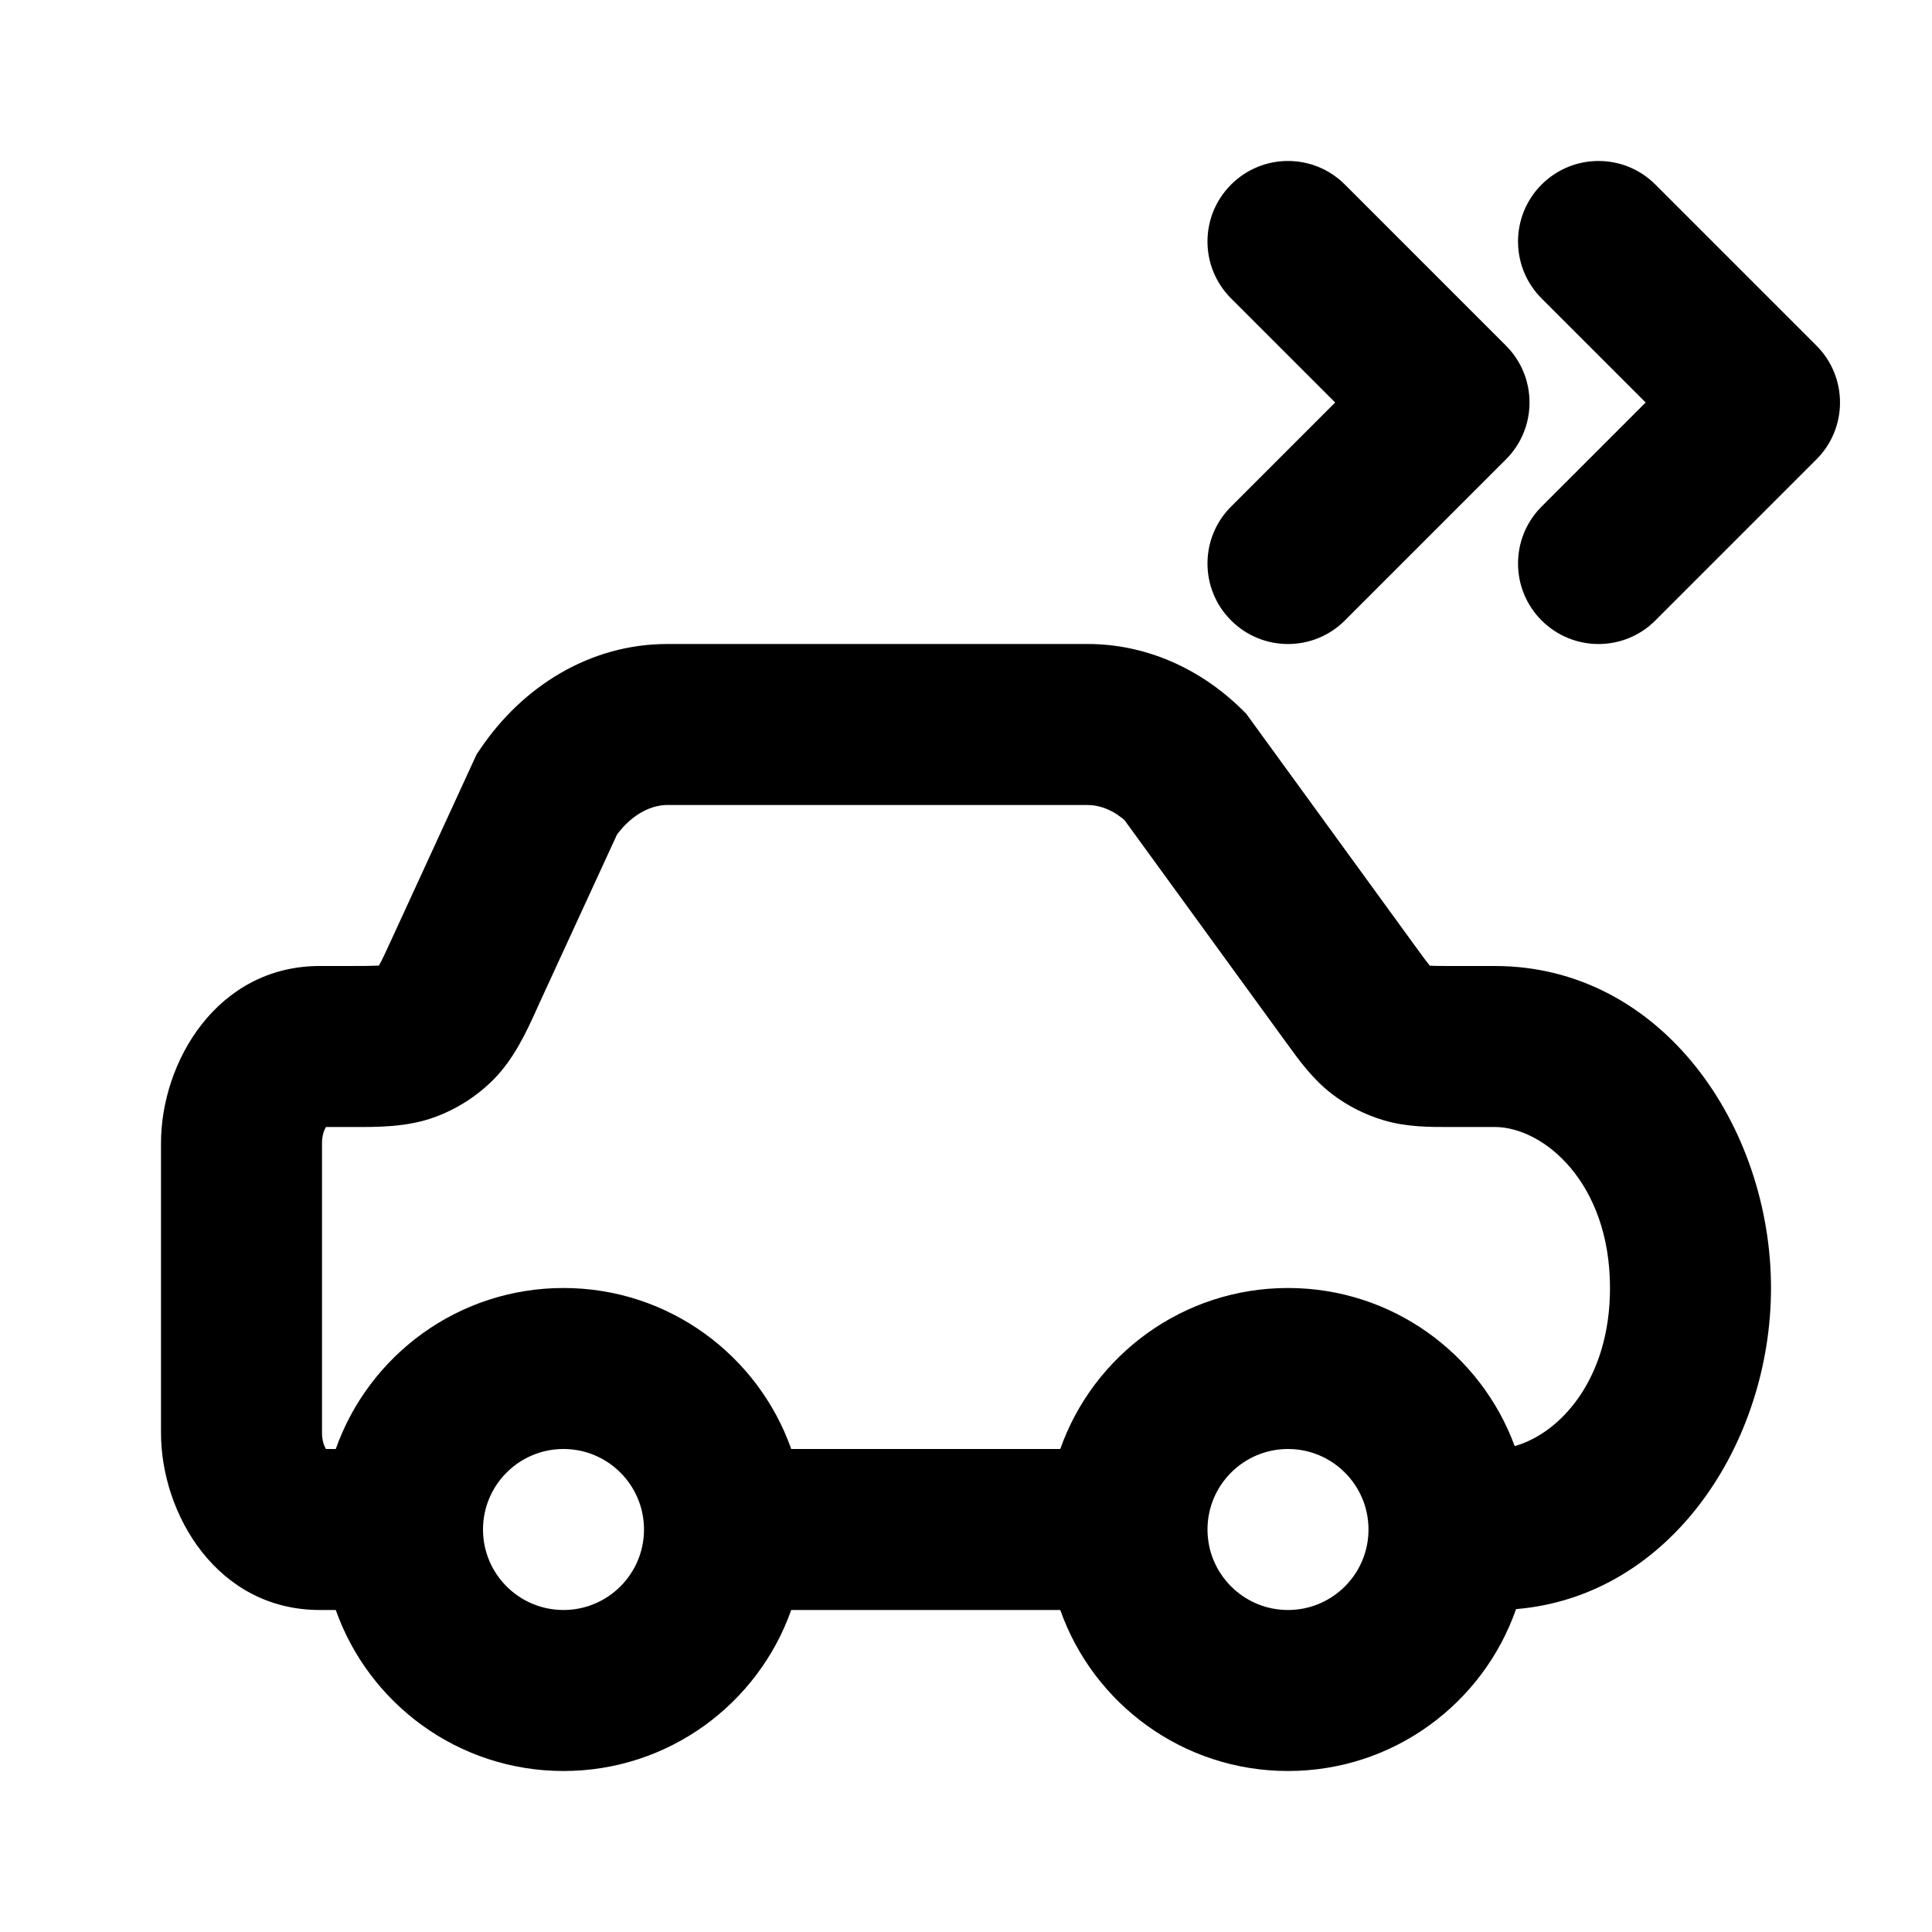 <svg width="24" height="24" viewBox="0 0 24 24" fill="none" xmlns="http://www.w3.org/2000/svg">
<path d="M15.293 7.707C14.902 7.317 14.902 6.683 15.293 6.293L16.586 5L15.293 3.707C14.902 3.317 14.902 2.683 15.293 2.293C15.683 1.902 16.317 1.902 16.707 2.293L18.707 4.293C19.098 4.683 19.098 5.317 18.707 5.707L16.707 7.707C16.317 8.098 15.683 8.098 15.293 7.707Z" fill="currentColor"/>
<path d="M19.15 7.707C18.76 7.317 18.76 6.683 19.15 6.293L20.443 5L19.15 3.707C18.76 3.317 18.76 2.683 19.15 2.293C19.541 1.902 20.174 1.902 20.564 2.293L22.564 4.293C22.955 4.683 22.955 5.317 22.564 5.707L20.564 7.707C20.174 8.098 19.541 8.098 19.15 7.707Z" fill="currentColor"/>
<path fill-rule="evenodd" clip-rule="evenodd" d="M5.966 9.304C6.491 8.527 7.328 8 8.29 8H13.51C14.238 8 14.909 8.306 15.421 8.807L15.48 8.865L17.574 11.745C17.671 11.878 17.72 11.945 17.759 11.992L17.762 11.996L17.766 11.996C17.827 12 17.91 12 18.075 12H18.568C20.649 12 22 13.997 22 16C22 17.916 20.763 19.828 18.833 19.989C18.424 21.16 17.31 22 16 22C14.694 22 13.582 21.165 13.171 20H9.829C9.417 21.165 8.306 22 7 22C5.694 22 4.583 21.165 4.171 20H3.973C2.698 20 2 18.809 2 17.8V14.2C2 13.191 2.698 12 3.973 12H4.315C4.52 12 4.625 11.999 4.702 11.995L4.708 11.994L4.711 11.988C4.748 11.921 4.793 11.825 4.878 11.639L5.92 9.372L5.966 9.304ZM20 16C20 17.138 19.377 17.807 18.816 17.964C18.395 16.818 17.293 16 16 16C14.694 16 13.582 16.835 13.171 18H9.829C9.417 16.835 8.306 16 7 16C5.694 16 4.583 16.835 4.171 18H4.049C4.027 17.964 4 17.896 4 17.8V14.2C4 14.104 4.027 14.036 4.049 14H4.315L4.396 14C4.691 14.001 5.061 14.003 5.404 13.876C5.676 13.776 5.923 13.618 6.128 13.413C6.386 13.154 6.54 12.816 6.662 12.548L6.695 12.474L7.665 10.366C7.871 10.093 8.109 10 8.29 10H13.51C13.647 10 13.809 10.05 13.969 10.188L15.956 12.921L15.994 12.973C16.134 13.166 16.309 13.41 16.549 13.592C16.739 13.737 16.954 13.846 17.184 13.915C17.472 14.002 17.772 14.001 18.011 14L18.075 14H18.568C19.173 14 20 14.689 20 16ZM6 19C6 18.448 6.448 18 7 18C7.552 18 8 18.448 8 19C8 19.552 7.552 20 7 20C6.448 20 6 19.552 6 19ZM16 18C15.448 18 15 18.448 15 19C15 19.552 15.448 20 16 20C16.552 20 17 19.552 17 19C17 18.448 16.552 18 16 18Z" fill="currentColor"/>
</svg>
